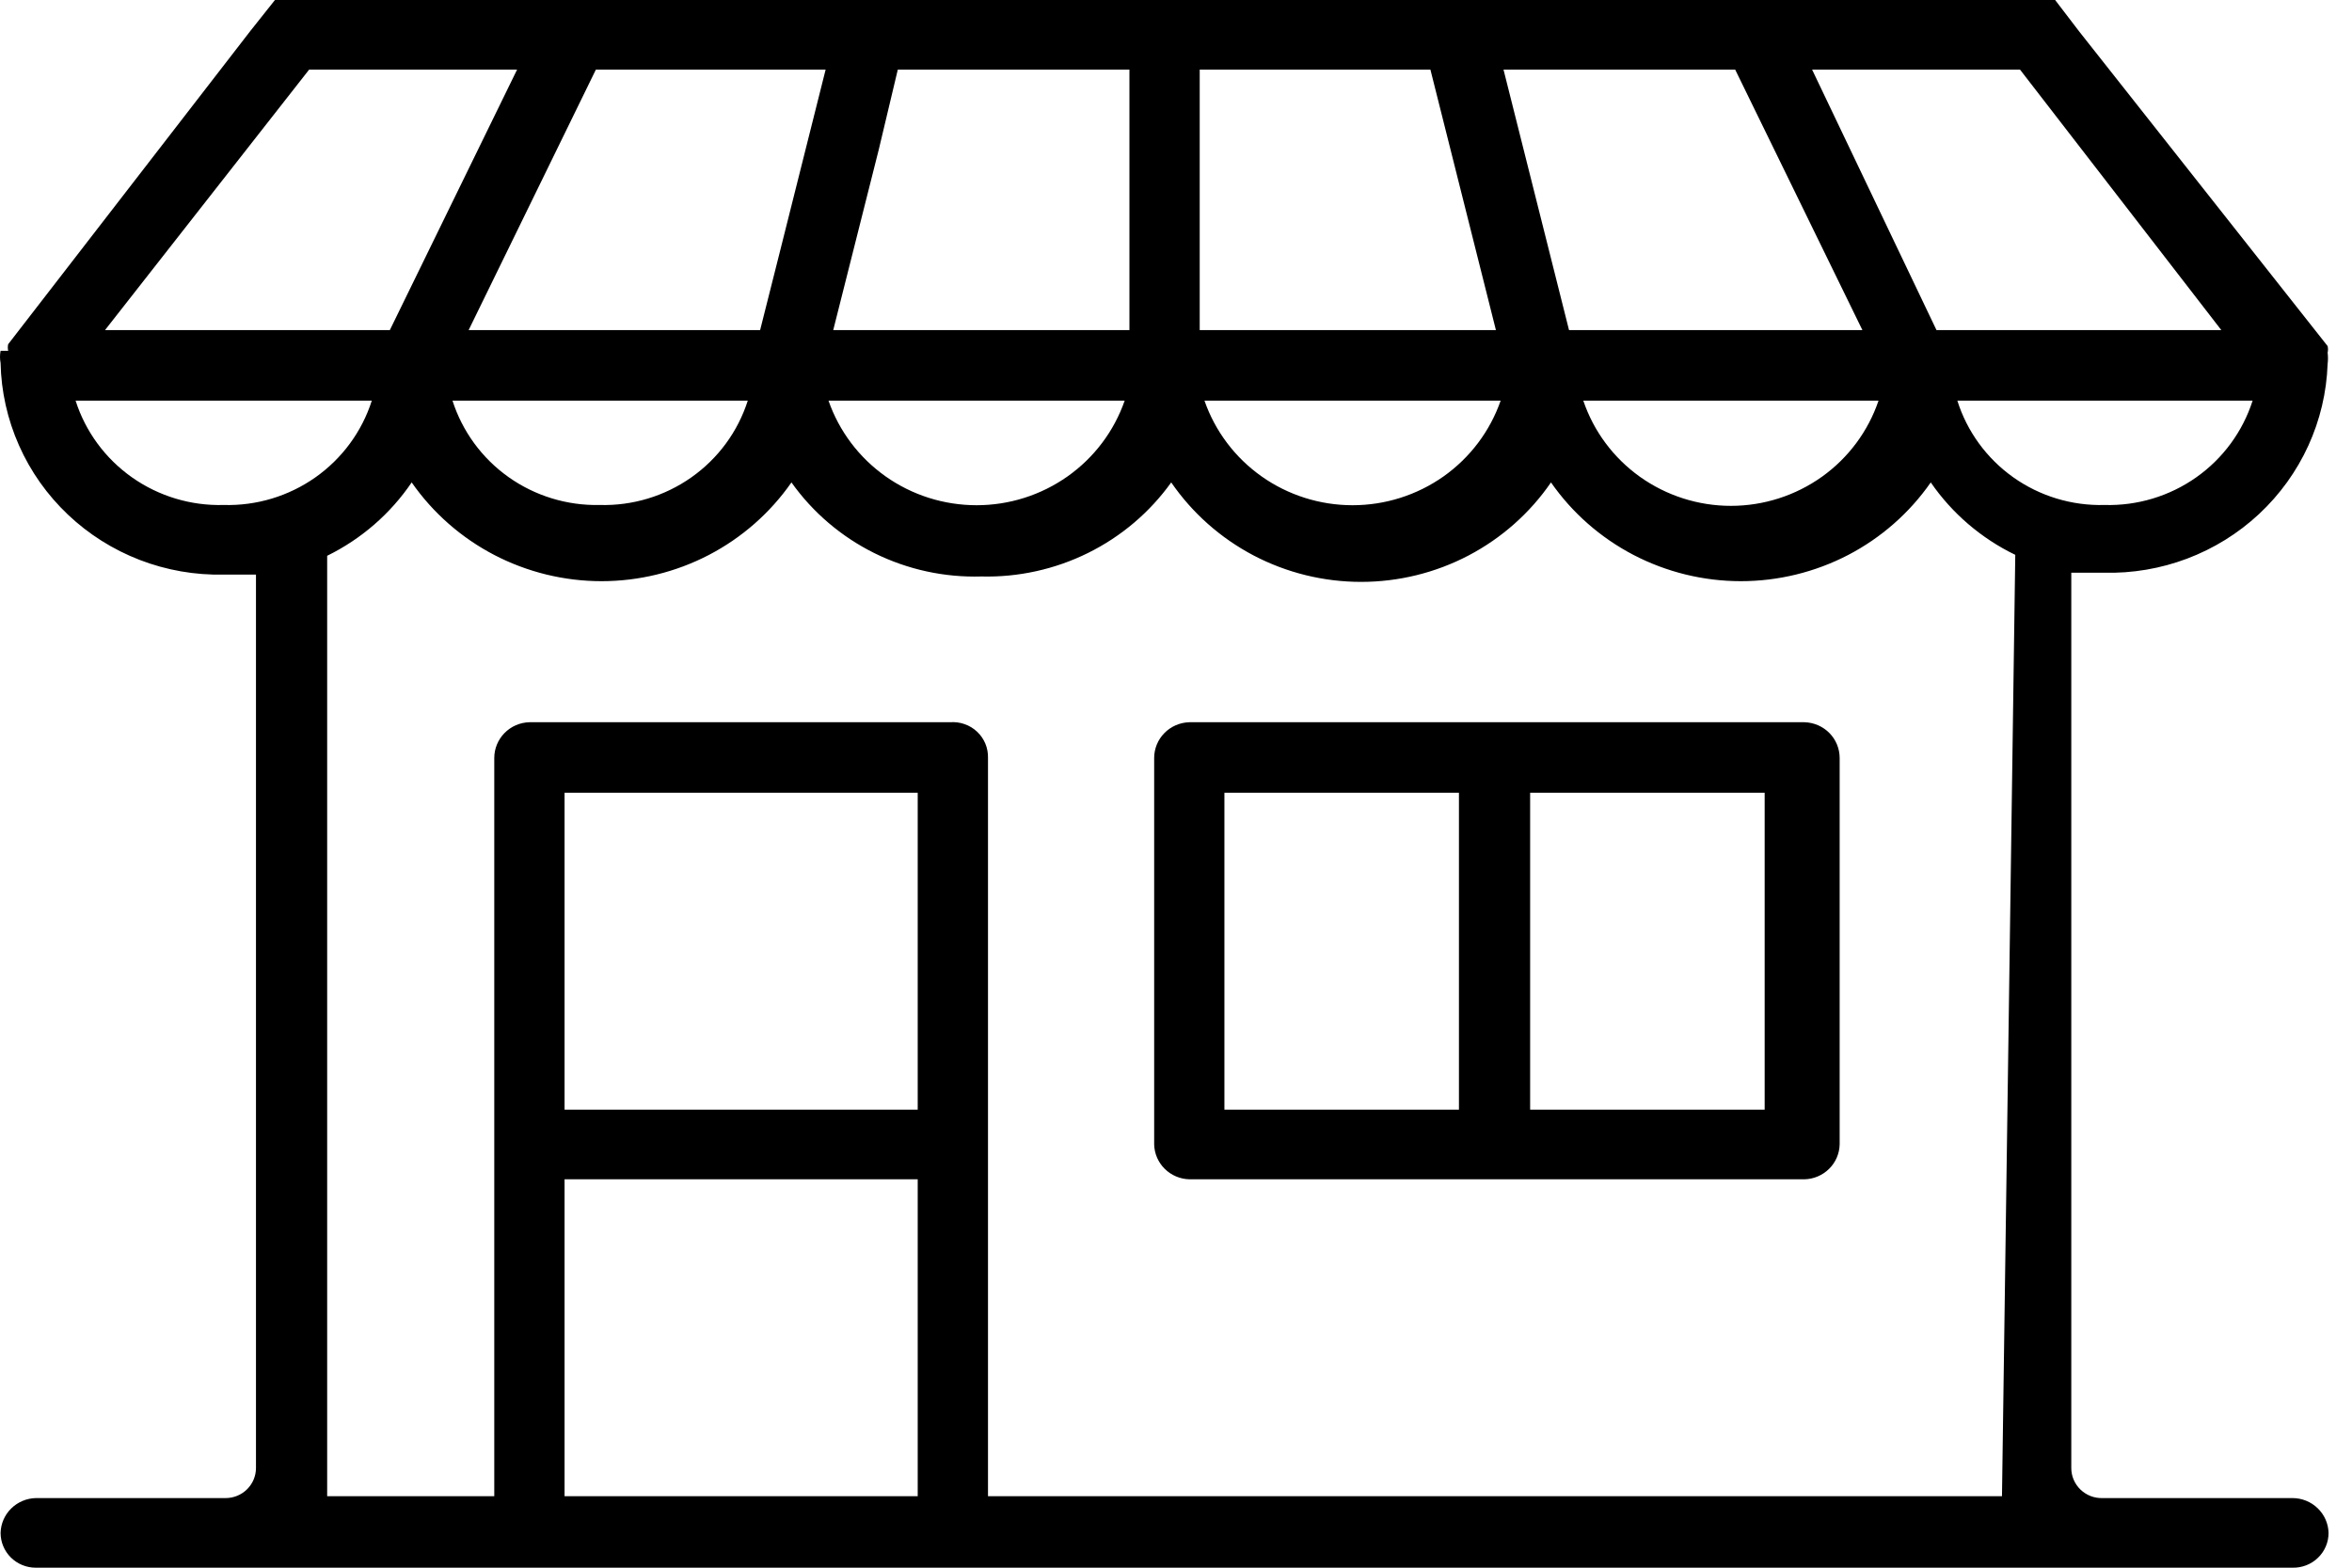 <svg width="60" height="40" viewBox="0 0 60 40" fill="none" xmlns="http://www.w3.org/2000/svg">
<path d="M46.034 18.428H30.339C30.099 18.435 29.871 18.534 29.704 18.704C29.537 18.874 29.443 19.102 29.443 19.34V29.202C29.449 29.436 29.546 29.658 29.712 29.823C29.879 29.988 30.104 30.084 30.339 30.09H46.034C46.27 30.084 46.494 29.988 46.661 29.823C46.828 29.658 46.924 29.436 46.93 29.202V19.34C46.93 19.102 46.836 18.874 46.669 18.704C46.502 18.534 46.274 18.435 46.034 18.428ZM37.218 28.314H31.235V20.228H37.218V28.314ZM45.017 28.314H39.034V20.228H45.017V28.314Z" fill="black"/>
<path d="M6.385 0.792L0.209 8.782C0.196 8.837 0.196 8.895 0.209 8.95H0.015C-0.005 9.053 -0.005 9.159 0.015 9.262C0.03 9.987 0.19 10.701 0.485 11.365C0.779 12.029 1.203 12.628 1.732 13.13C2.26 13.631 2.883 14.024 3.565 14.287C4.247 14.55 4.975 14.677 5.706 14.661H6.53V37.456C6.53 37.66 6.448 37.855 6.303 37.999C6.158 38.143 5.96 38.224 5.755 38.224H0.911C0.675 38.23 0.451 38.326 0.284 38.491C0.117 38.656 0.021 38.878 0.015 39.112C0.015 39.347 0.109 39.573 0.277 39.74C0.445 39.906 0.673 40 0.911 40H58.482C58.602 40.003 58.721 39.982 58.832 39.939C58.944 39.896 59.046 39.831 59.131 39.748C59.217 39.666 59.285 39.567 59.332 39.457C59.379 39.348 59.402 39.23 59.402 39.112C59.396 38.874 59.296 38.648 59.124 38.483C58.953 38.317 58.722 38.224 58.482 38.224H53.638C53.534 38.227 53.431 38.21 53.334 38.173C53.237 38.136 53.149 38.079 53.074 38.008C53 37.936 52.94 37.85 52.9 37.756C52.859 37.661 52.839 37.559 52.839 37.456V14.613H53.662C55.132 14.652 56.557 14.114 57.628 13.116C58.698 12.118 59.328 10.742 59.378 9.286C59.39 9.19 59.39 9.094 59.378 8.998C59.391 8.943 59.391 8.885 59.378 8.83L53.032 0.792L52.427 0H7.014L6.385 0.792ZM53.686 12.885C52.853 12.907 52.036 12.659 51.358 12.178C50.681 11.697 50.18 11.01 49.932 10.222H57.465C57.212 11.012 56.707 11.7 56.026 12.18C55.344 12.661 54.523 12.908 53.686 12.885ZM51.531 1.776L56.666 8.422H49.4L46.227 1.776H51.531ZM44.265 1.776L47.51 8.422H40.026L38.355 1.776H44.265ZM47.922 10.222C47.657 11.004 47.152 11.684 46.476 12.166C45.8 12.647 44.988 12.907 44.156 12.907C43.323 12.907 42.512 12.647 41.836 12.166C41.16 11.684 40.654 11.004 40.39 10.222H47.922ZM30.605 1.776H36.49L38.161 8.422H30.605V1.776ZM38.282 10.222C38.011 11.001 37.502 11.677 36.825 12.156C36.147 12.634 35.336 12.891 34.504 12.891C33.672 12.891 32.861 12.634 32.184 12.156C31.506 11.677 30.997 11.001 30.726 10.222H38.282ZM22.418 3.815L22.903 1.776H28.812V8.422H21.256L22.418 3.815ZM28.691 10.222C28.42 11.001 27.911 11.677 27.233 12.156C26.556 12.634 25.745 12.891 24.913 12.891C24.081 12.891 23.27 12.634 22.593 12.156C21.915 11.677 21.406 11.001 21.135 10.222H28.691ZM21.062 1.776L19.899 6.407L19.391 8.422H11.955L15.201 1.776H21.062ZM19.076 10.222C18.824 11.012 18.319 11.7 17.637 12.18C16.955 12.661 16.134 12.908 15.298 12.885C14.465 12.903 13.65 12.653 12.973 12.173C12.296 11.693 11.795 11.008 11.543 10.222H19.076ZM7.886 1.776H13.191L9.945 8.422H2.679L7.886 1.776ZM5.706 12.885C4.87 12.908 4.049 12.661 3.367 12.18C2.686 11.7 2.18 11.012 1.928 10.222H9.485C9.233 11.012 8.727 11.7 8.046 12.18C7.364 12.661 6.543 12.908 5.706 12.885ZM23.411 38.176H14.402V30.09H23.411V38.176ZM23.411 28.314H14.402V20.228H23.411V28.314ZM51.071 38.176H25.204V19.34C25.207 19.215 25.185 19.091 25.137 18.975C25.089 18.86 25.017 18.755 24.925 18.669C24.834 18.583 24.725 18.517 24.606 18.476C24.487 18.434 24.36 18.418 24.235 18.428H13.505C13.265 18.434 13.037 18.533 12.87 18.704C12.703 18.874 12.609 19.102 12.609 19.34V38.176H8.346V14.181C9.217 13.753 9.96 13.108 10.502 12.309C11.043 13.086 11.767 13.722 12.611 14.161C13.454 14.599 14.393 14.829 15.346 14.829C16.299 14.829 17.238 14.599 18.081 14.161C18.925 13.722 19.649 13.086 20.19 12.309C20.734 13.075 21.462 13.695 22.307 14.114C23.152 14.532 24.089 14.737 25.034 14.709C25.978 14.733 26.914 14.526 27.758 14.108C28.603 13.69 29.331 13.072 29.878 12.309C30.416 13.091 31.138 13.731 31.982 14.174C32.827 14.616 33.767 14.847 34.722 14.847C35.677 14.847 36.618 14.616 37.462 14.174C38.306 13.731 39.029 13.091 39.566 12.309C40.107 13.086 40.831 13.722 41.675 14.161C42.519 14.599 43.457 14.829 44.41 14.829C45.363 14.829 46.302 14.599 47.146 14.161C47.989 13.722 48.713 13.086 49.254 12.309C49.799 13.1 50.542 13.737 51.41 14.157L51.071 38.176Z" fill="black"/>
</svg>
